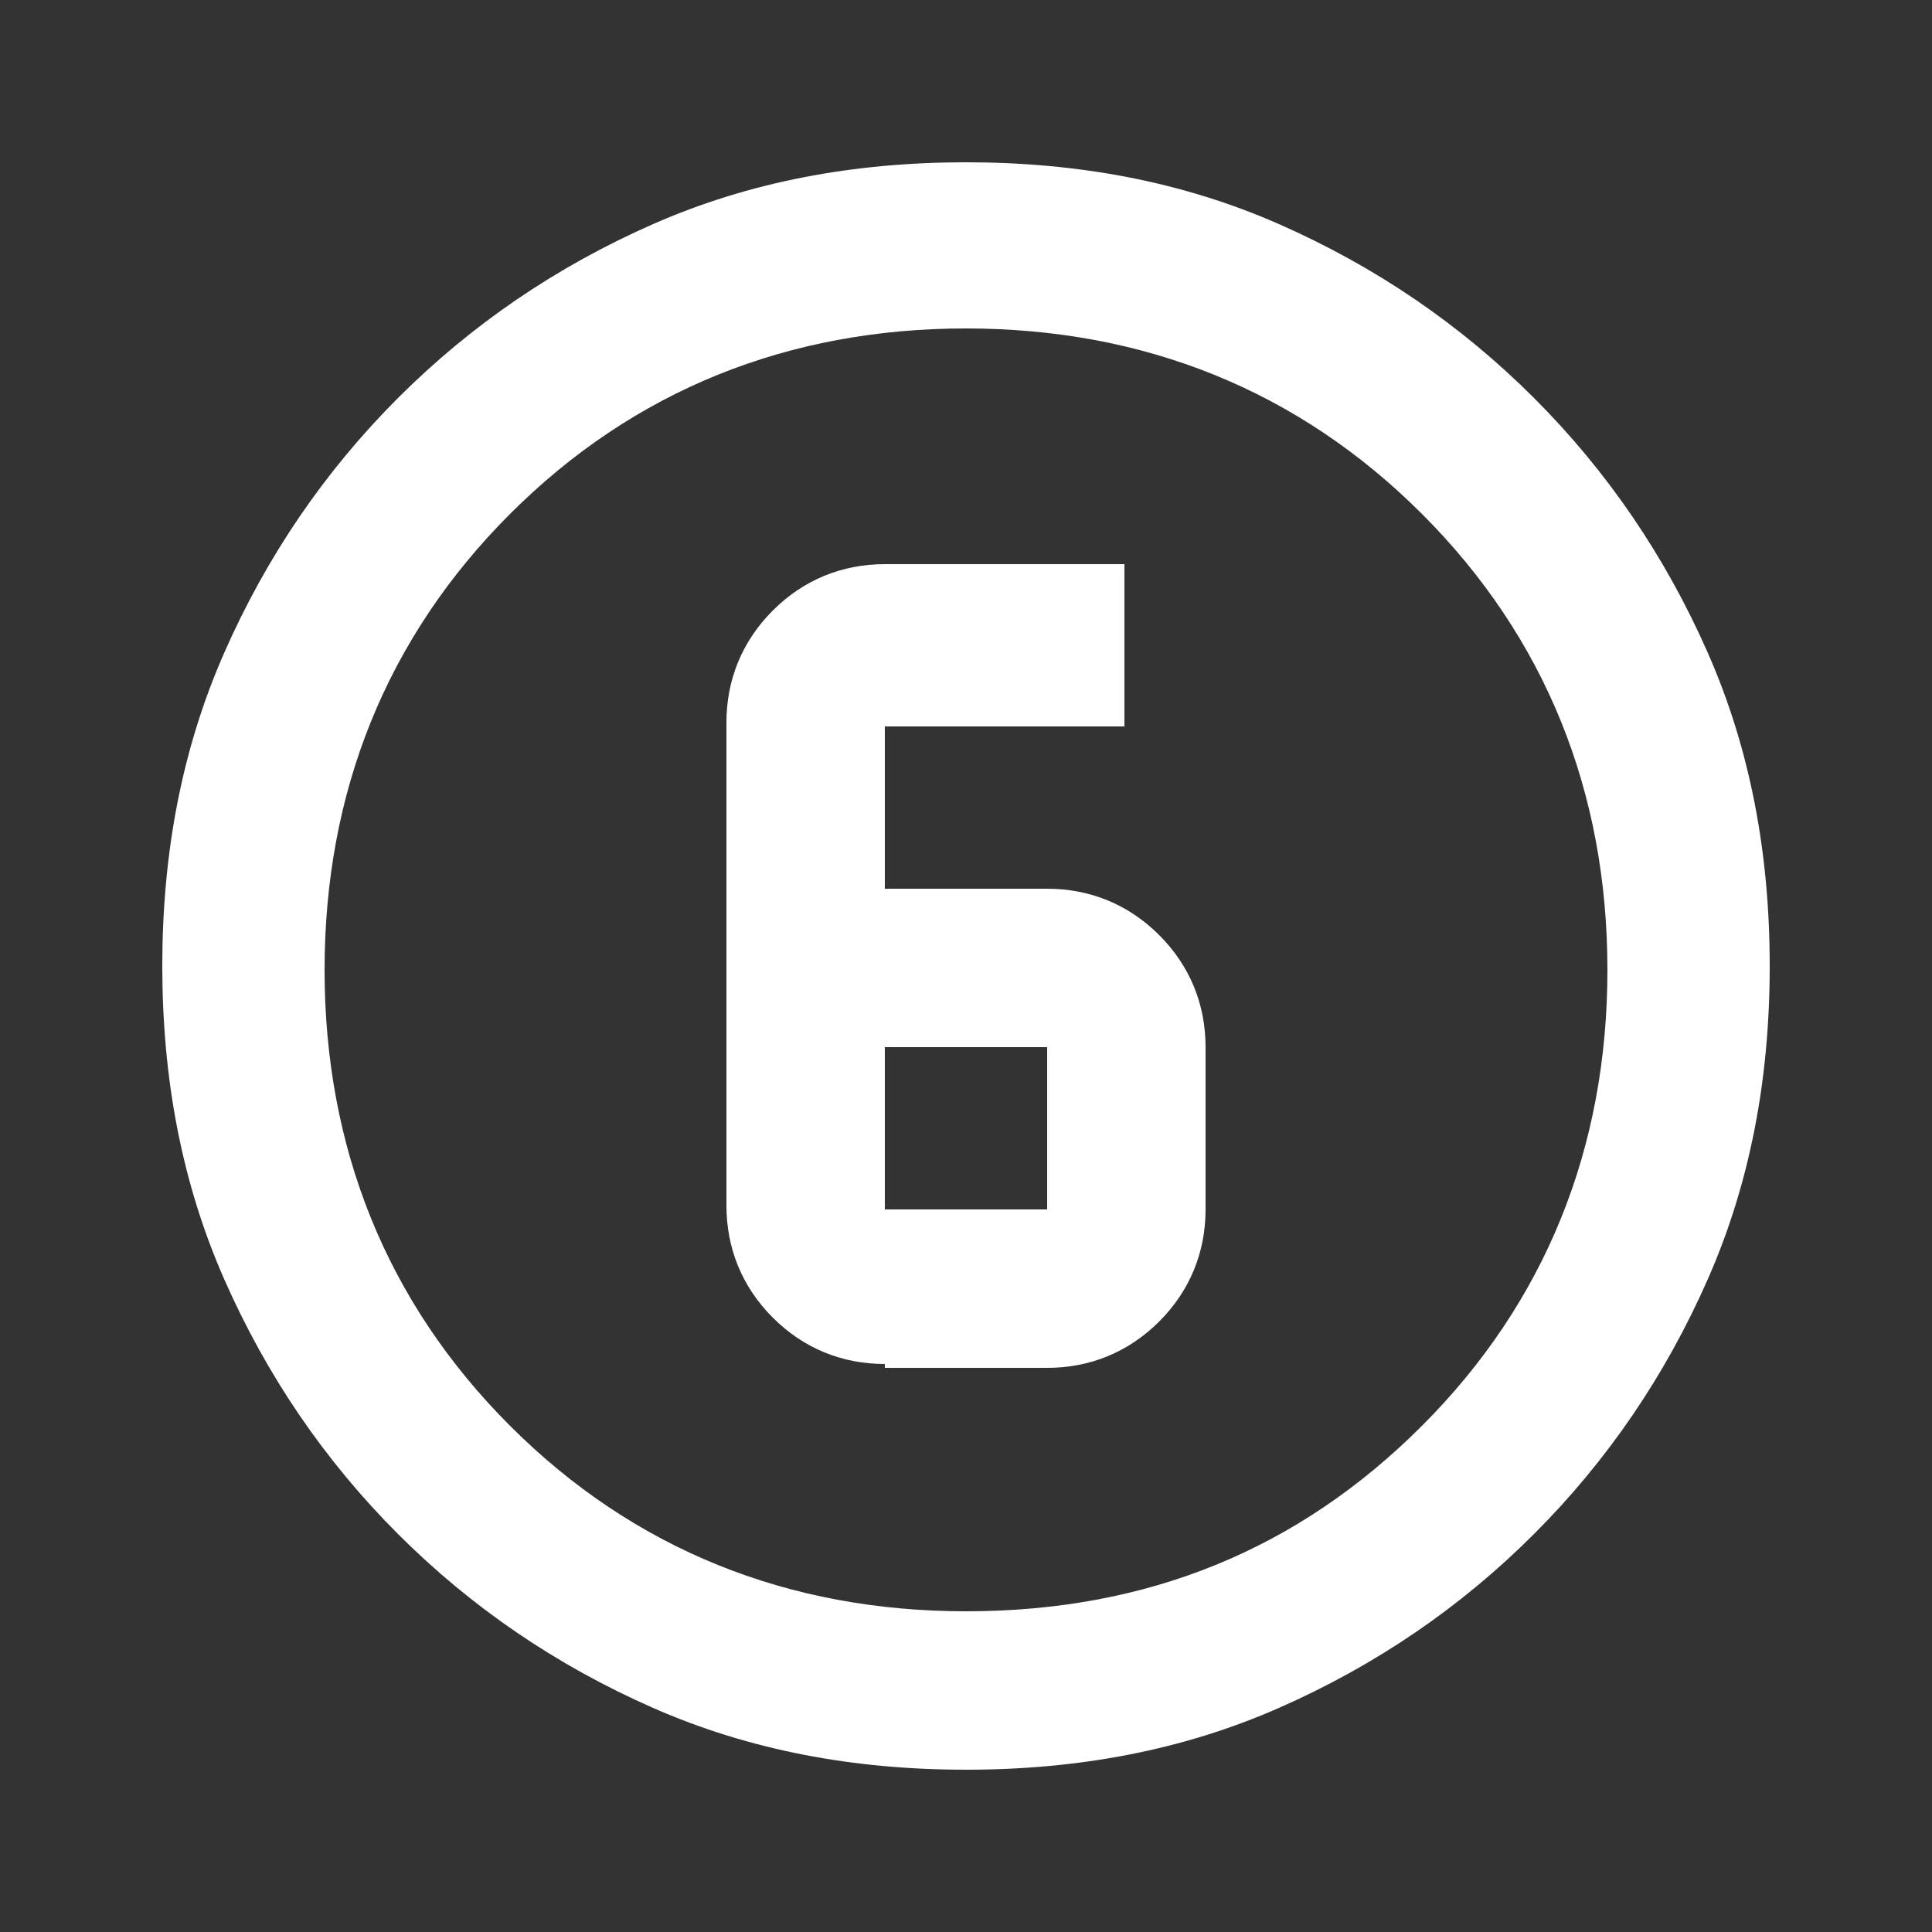 <?xml version="1.0" encoding="UTF-8"?>
<svg xmlns="http://www.w3.org/2000/svg" data-name="Layer 1" version="1.1" viewBox="0 0 50 50">
  <rect x="0" y="0" width="50" height="50" fill="#333333" stroke="none"/>
  <path d="M25 45.8c-2.9 0-5.6-.5-8.1-1.6s-4.7-2.6-6.6-4.5-3.4-4.1-4.5-6.6-1.6-5.2-1.6-8.1.5-5.6 1.6-8.1 2.6-4.7 4.5-6.6 4.1-3.4 6.6-4.5 5.2-1.6 8.1-1.6 5.6.5 8.1 1.6 4.7 2.6 6.6 4.5 3.4 4.1 4.5 6.6 1.6 5.2 1.6 8.1-.5 5.6-1.6 8.1-2.6 4.7-4.5 6.6-4.1 3.4-6.6 4.5-5.2 1.6-8.1 1.6Zm0-4.1c4.7 0 8.6-1.6 11.8-4.8s4.8-7.2 4.8-11.8-1.6-8.6-4.8-11.8S29.6 8.5 25 8.5s-8.6 1.6-11.8 4.8-4.8 7.2-4.8 11.8 1.6 8.6 4.8 11.8 7.2 4.8 11.8 4.8Zm-2.1-6.3h4.2c1.1 0 2.1-.4 2.9-1.2s1.2-1.8 1.2-2.9v-4.2c0-1.1-.4-2.1-1.2-2.9-.8-.8-1.8-1.2-2.9-1.2h-4.2v-4.2h6.2v-4.2h-6.2c-1.1 0-2.1.4-2.9 1.2s-1.2 1.8-1.2 2.9v12.5c0 1.1.4 2.1 1.2 2.9s1.8 1.2 2.9 1.2Zm0-8.3h4.2v4.2h-4.2v-4.2Z" fill="#fff"></path>
</svg>
